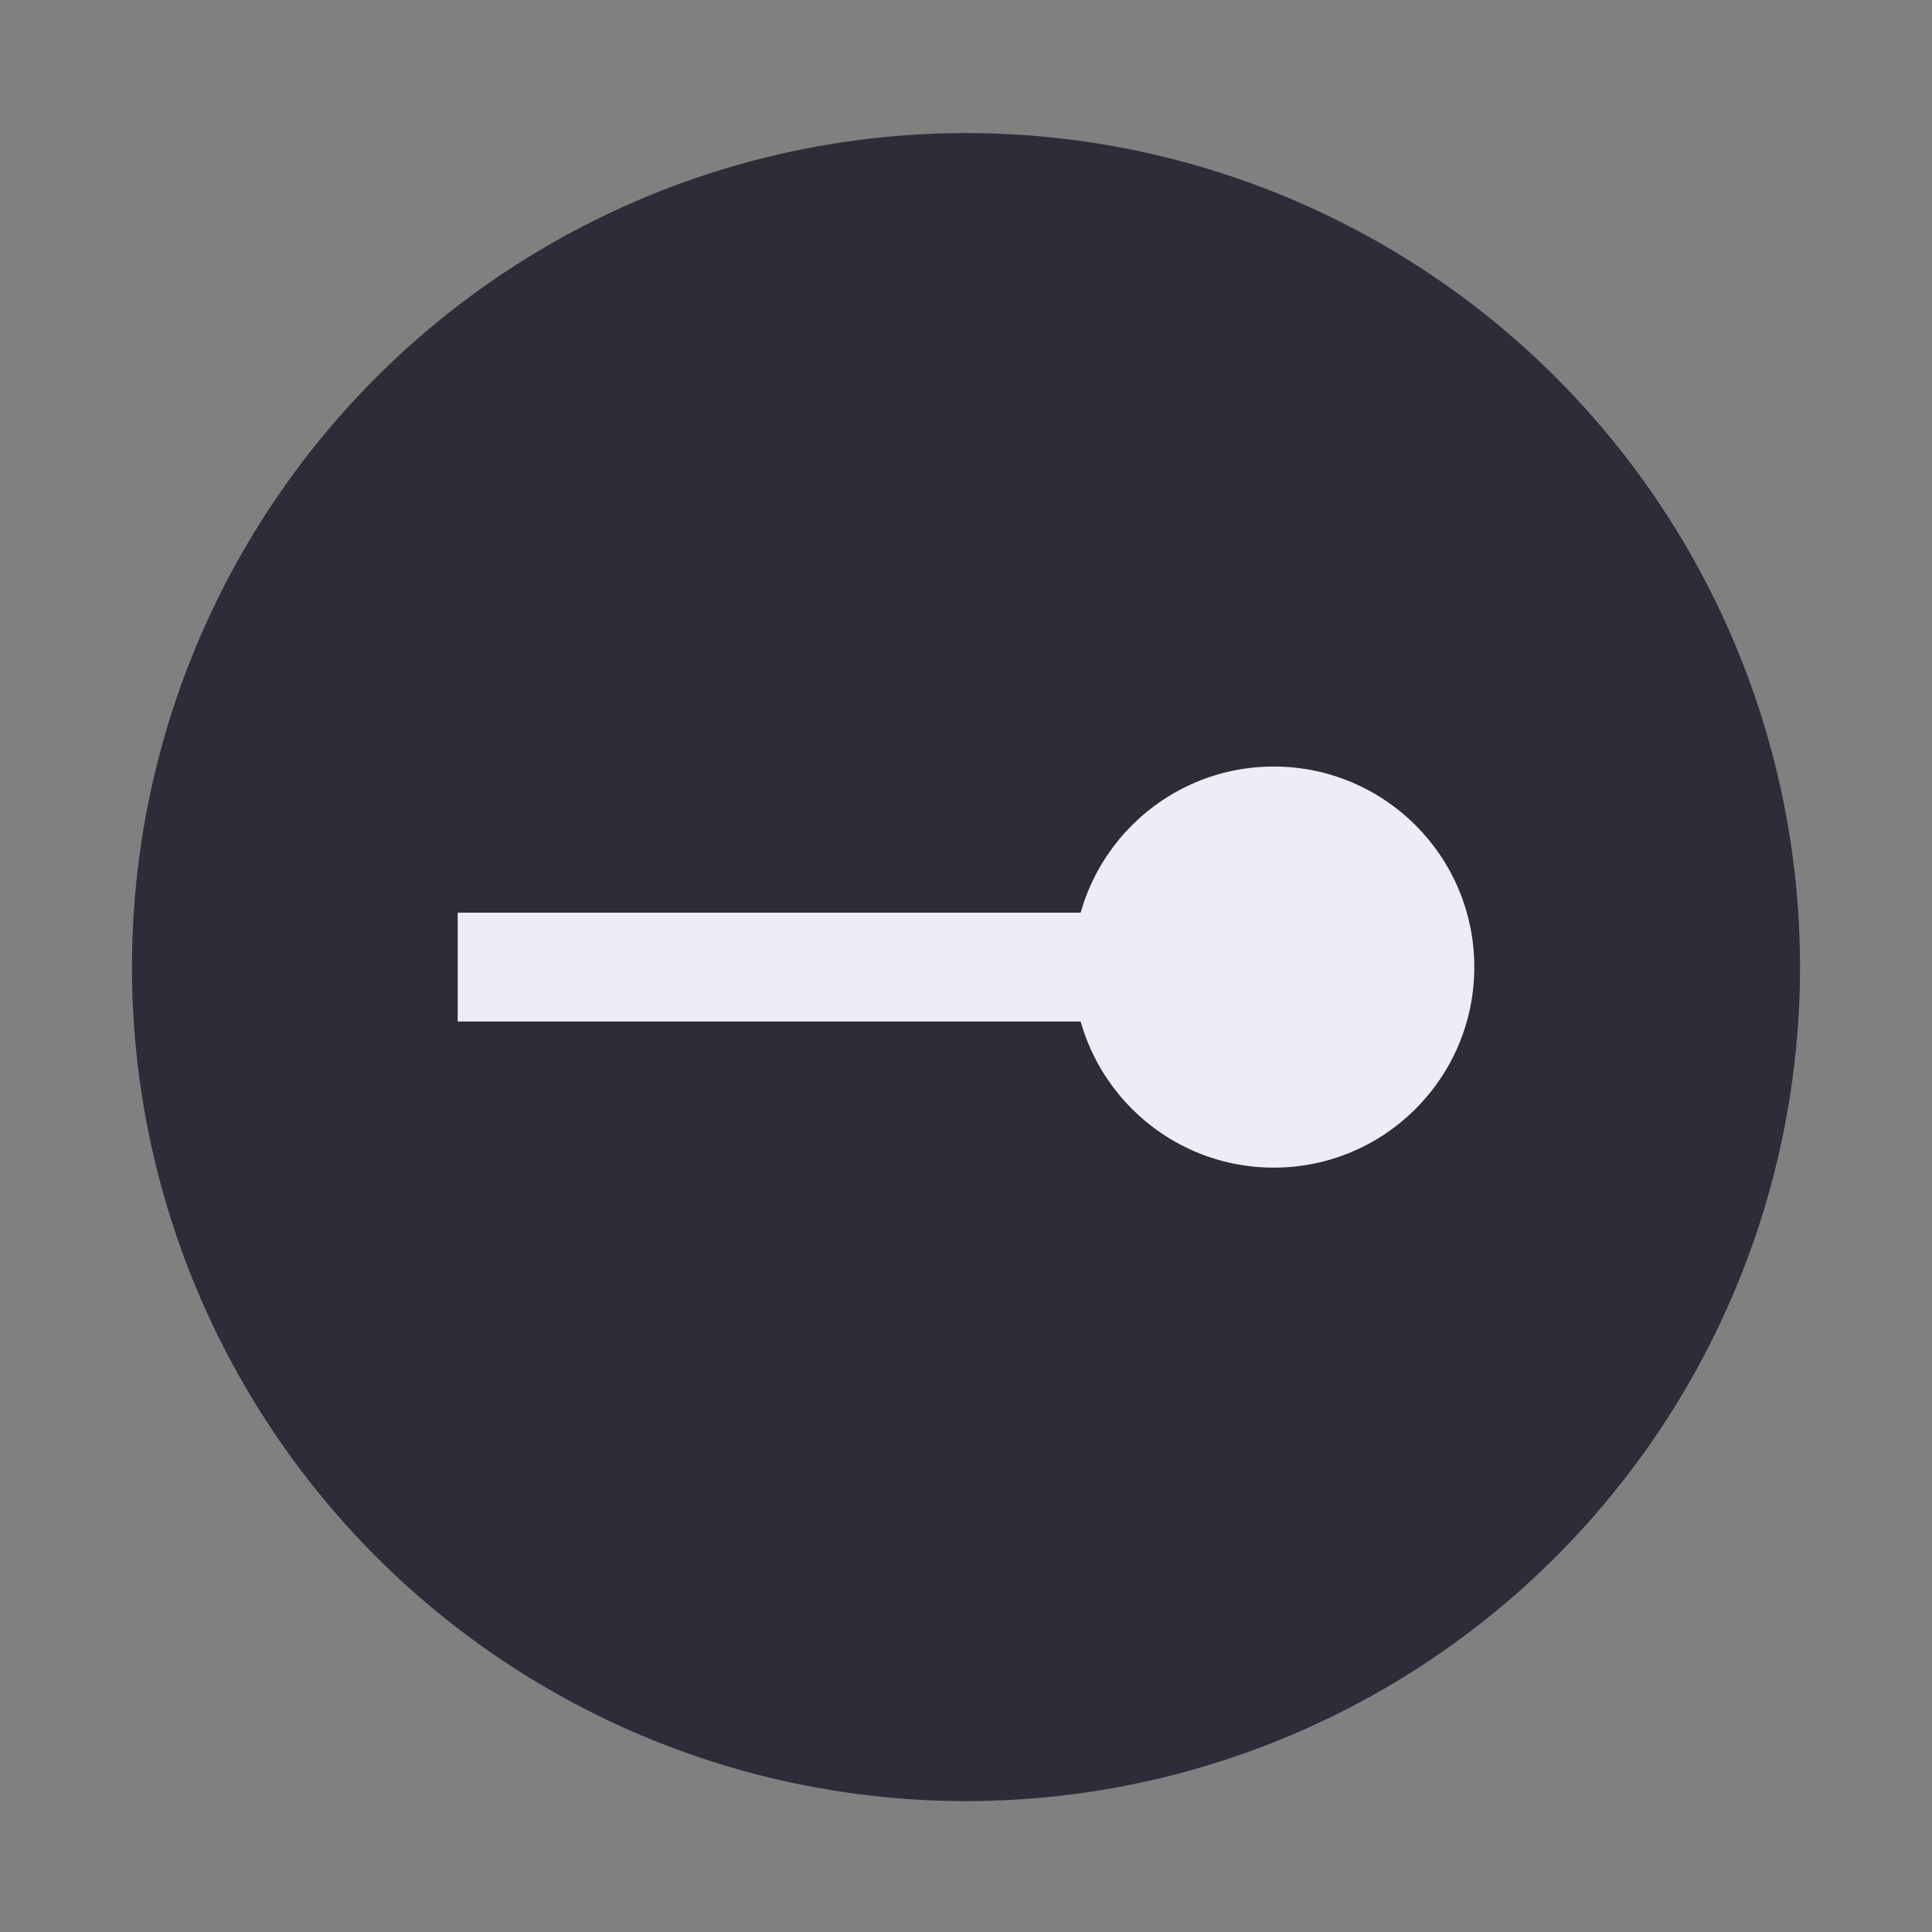 <?xml version="1.0" encoding="UTF-8"?> <!-- Generator: Adobe Illustrator 27.2.0, SVG Export Plug-In . SVG Version: 6.00 Build 0) --> <svg xmlns="http://www.w3.org/2000/svg" xmlns:xlink="http://www.w3.org/1999/xlink" id="Layer_1" x="0px" y="0px" viewBox="0 0 71 71" style="enable-background:new 0 0 71 71;" xml:space="preserve"><rect x="0" y="0" width="71" height="71" fill="#808080" stroke="none"/> <style type="text/css"> .st0{fill:none;stroke:#E2E2E2;stroke-width:0.25;stroke-miterlimit:10;} .st1{fill:#2F2B38;} .st2{fill:none;stroke:#FF491A;stroke-miterlimit:10;} .st3{fill:none;stroke:#2F2B38;stroke-width:2;stroke-miterlimit:10;} .st4{fill:none;stroke:#2F2B38;stroke-width:4;stroke-miterlimit:10;} .st5{fill:#EDEDF7;} .st6{fill:none;stroke:#EDEDF7;stroke-width:4;stroke-miterlimit:10;} .st7{fill:#088899;} </style> <circle class="st1" cx="35.5" cy="35.54" r="30.65"></circle> <g> <g> <line class="st6" x1="16.82" y1="35.54" x2="47.18" y2="35.54"></line> <g> <path class="st5" d="M46.81,42.91c4.07,0,7.37-3.3,7.37-7.37s-3.3-7.37-7.37-7.37c-4.07,0-7.37,3.3-7.37,7.37 S42.74,42.91,46.81,42.91z"></path> </g> </g> </g> </svg> 